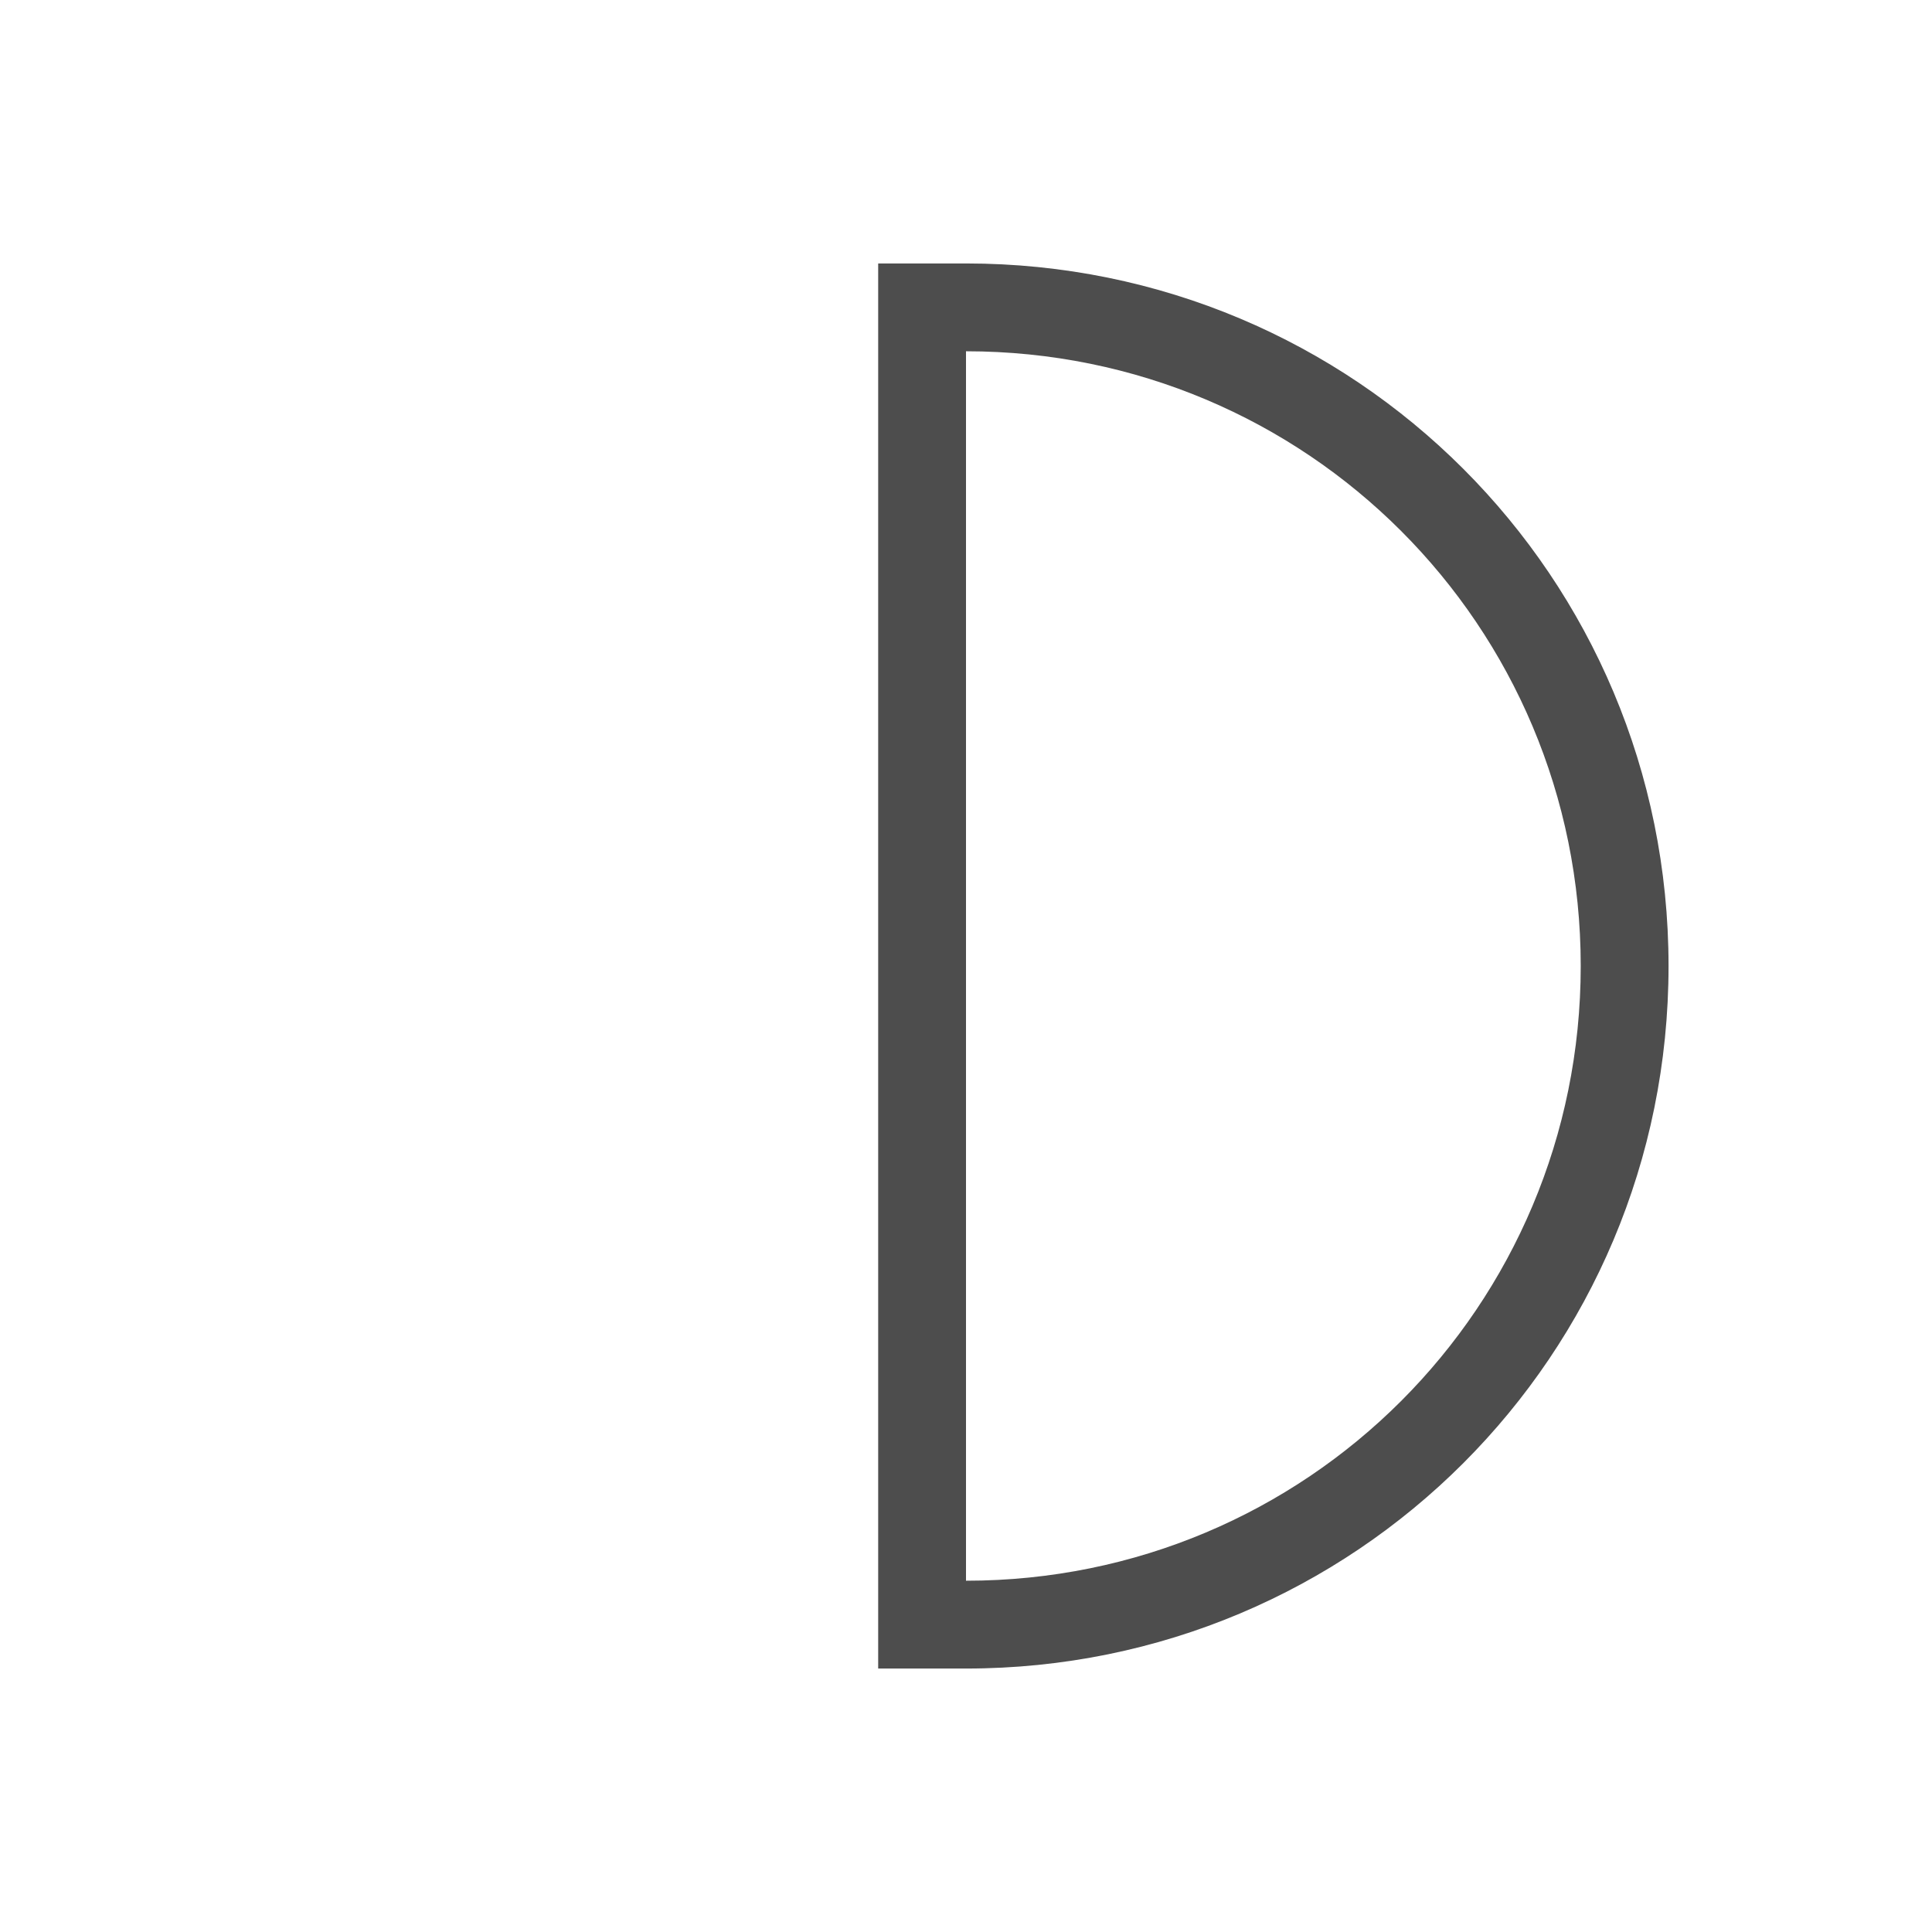 <svg xmlns="http://www.w3.org/2000/svg" viewBox="0 0 22 22">
  <defs id="defs3051">
    <style type="text/css" id="current-color-scheme">
      .ColorScheme-Text {
        color:#4d4d4d;
      }
      </style>
  </defs>
 <path 
    style="fill:currentColor;fill-opacity:1;stroke:none" 
	d="m562.286 610.648c4.432 0 8 3.568 8 8 0 4.432-3.568 8-8 8h-1v-16h1m0 1v14c3.878 0 7-3.122 7-7 0-3.878-3.122-7-7-7" transform="translate(-551.286-607.648)"
    class="ColorScheme-Text"
    />  
</svg>

